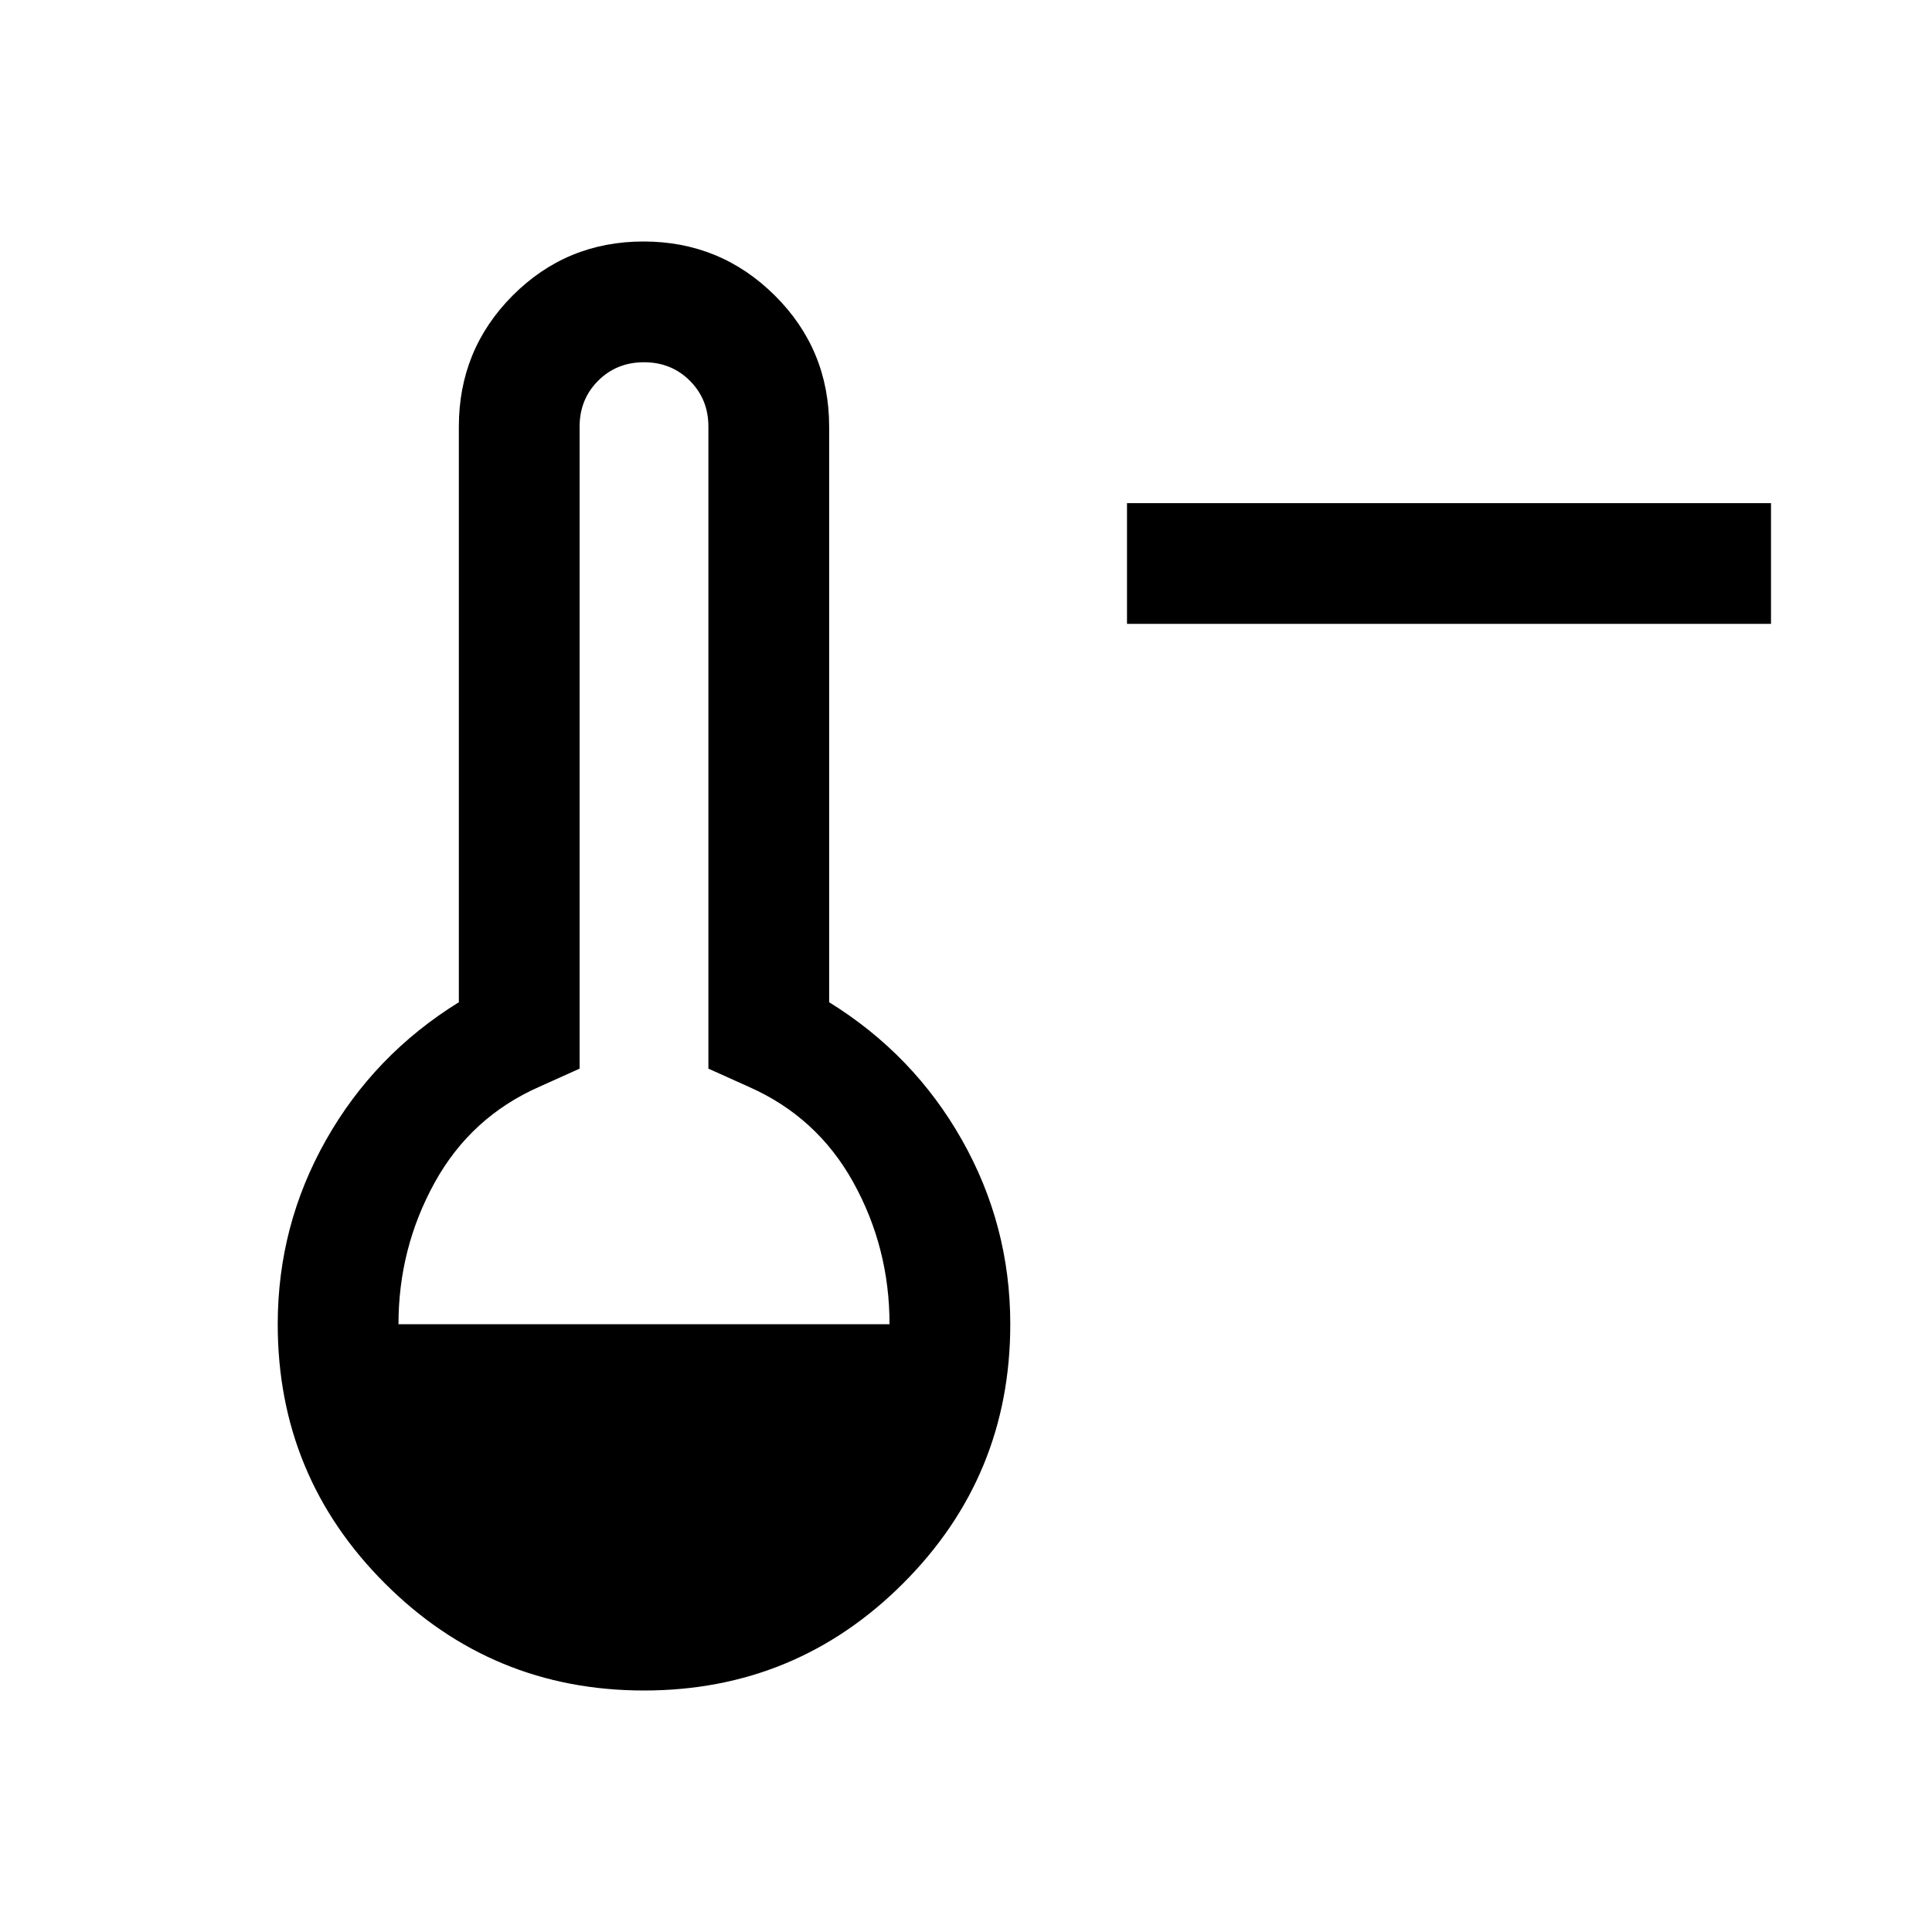 <svg xmlns="http://www.w3.org/2000/svg" width="48" height="48" viewBox="0 -960 960 960"><path d="M560-650v-60h320v60H560ZM320-120q-75.53 0-128.76-53.24Q138-226.47 138-302q0-49.1 24-91.55Q186-436 228-462v-286q0-38.33 26.76-65.17 26.77-26.83 65-26.83Q358-840 385-813.17q27 26.84 27 65.17v286q42 26 66 68.45T502-302q0 75.53-53.23 128.76Q395.53-120 320-120ZM198-302h244q0-38-18-70.5T372-420l-20-9v-319q0-13.6-9.2-22.8-9.2-9.2-22.8-9.2-13.6 0-22.8 9.2-9.2 9.2-9.2 22.8v319l-20 9q-34 15-52 47.59-18 32.6-18 70.41Z"/></svg>